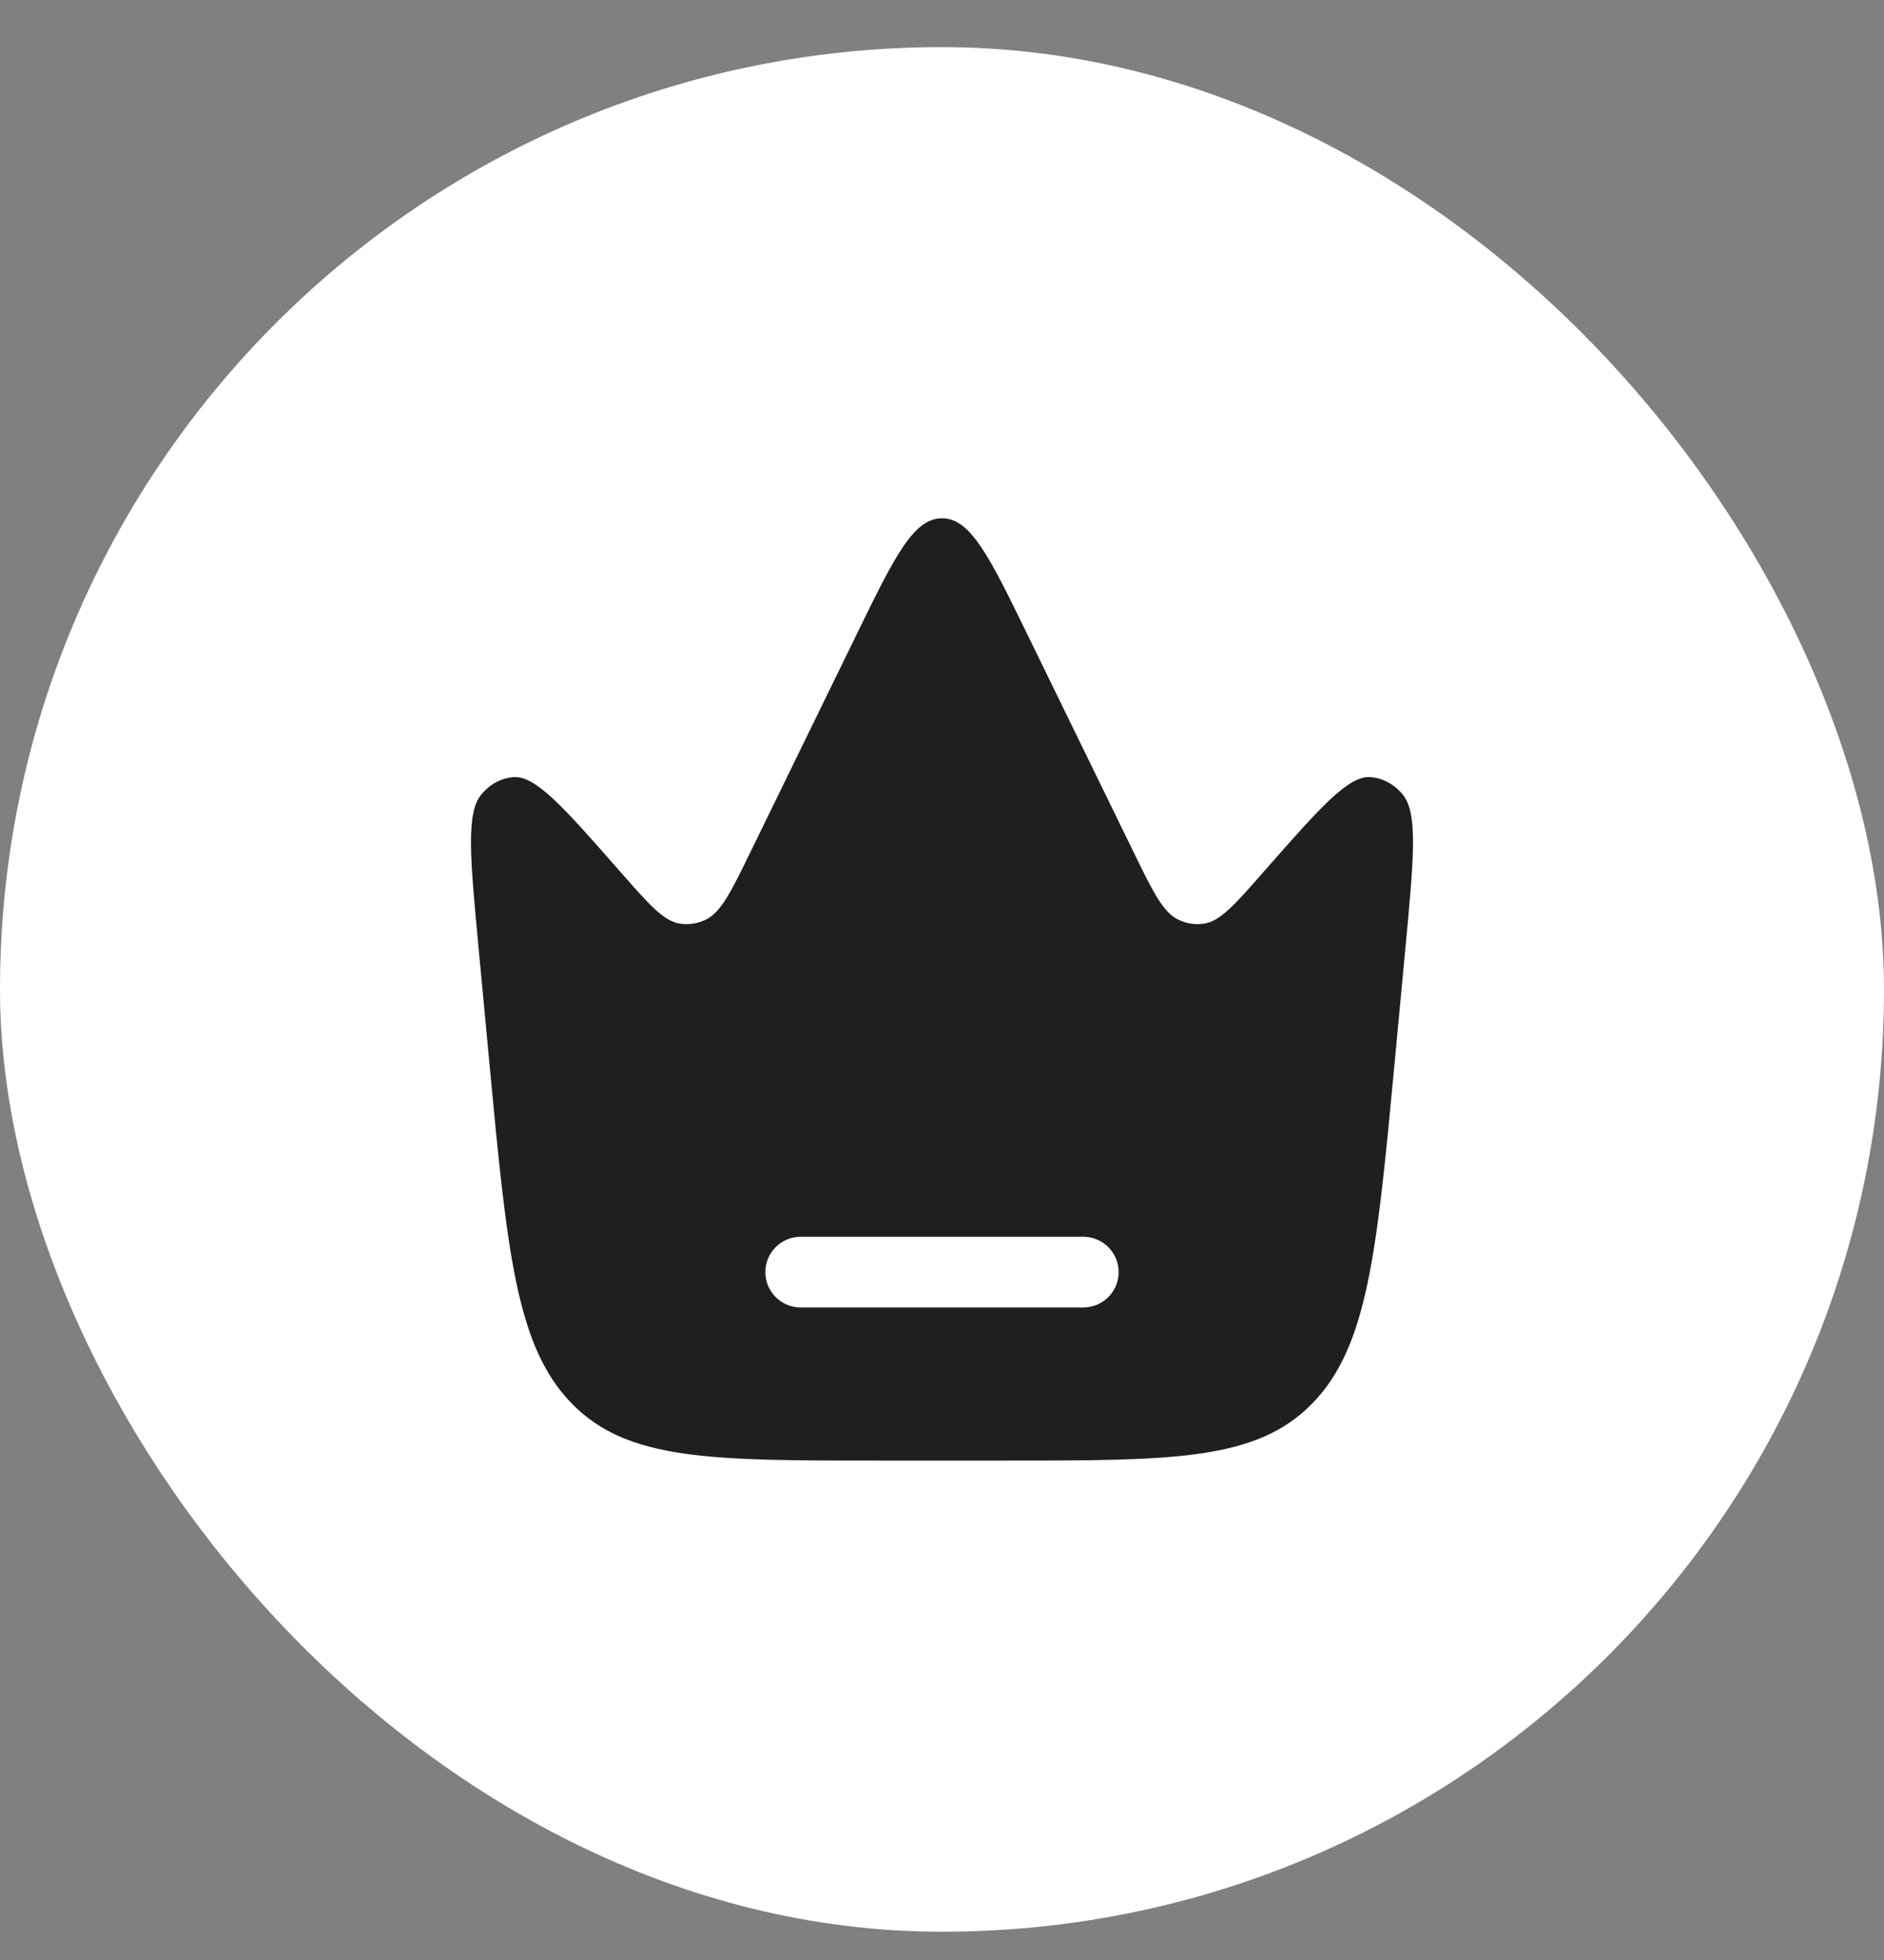 <?xml version="1.0" encoding="UTF-8"?> <svg xmlns="http://www.w3.org/2000/svg" width="25" height="26" viewBox="0 0 25 26" fill="none"><rect x="0" y="0" width="25" height="26" fill="#808080" stroke="none"/><rect y="0.625" width="25" height="25" rx="12.5" fill="white"></rect><path fill-rule="evenodd" clip-rule="evenodd" d="M18.649 12.579L18.506 14.101C18.27 16.609 18.152 17.863 17.412 18.619C16.673 19.375 15.566 19.375 13.35 19.375H11.65C9.434 19.375 8.327 19.375 7.588 18.619C6.848 17.863 6.73 16.609 6.494 14.101L6.351 12.579C6.239 11.384 6.182 10.786 6.387 10.539C6.497 10.405 6.648 10.323 6.809 10.309C7.106 10.283 7.479 10.708 8.226 11.558C8.612 11.998 8.805 12.218 9.021 12.252C9.14 12.271 9.262 12.251 9.372 12.196C9.571 12.096 9.704 11.824 9.969 11.28L11.367 8.416C11.868 7.389 12.119 6.875 12.5 6.875C12.881 6.875 13.132 7.389 13.633 8.416L15.031 11.28C15.296 11.824 15.429 12.096 15.628 12.196C15.738 12.251 15.86 12.271 15.979 12.252C16.195 12.218 16.388 11.998 16.774 11.558C17.521 10.708 17.894 10.283 18.191 10.309C18.352 10.323 18.503 10.405 18.613 10.539C18.818 10.786 18.761 11.384 18.649 12.579ZM10.156 16.875C10.156 16.616 10.366 16.406 10.625 16.406H14.375C14.634 16.406 14.844 16.616 14.844 16.875C14.844 17.134 14.634 17.344 14.375 17.344H10.625C10.366 17.344 10.156 17.134 10.156 16.875Z" fill="#1F1F1F"></path></svg> 